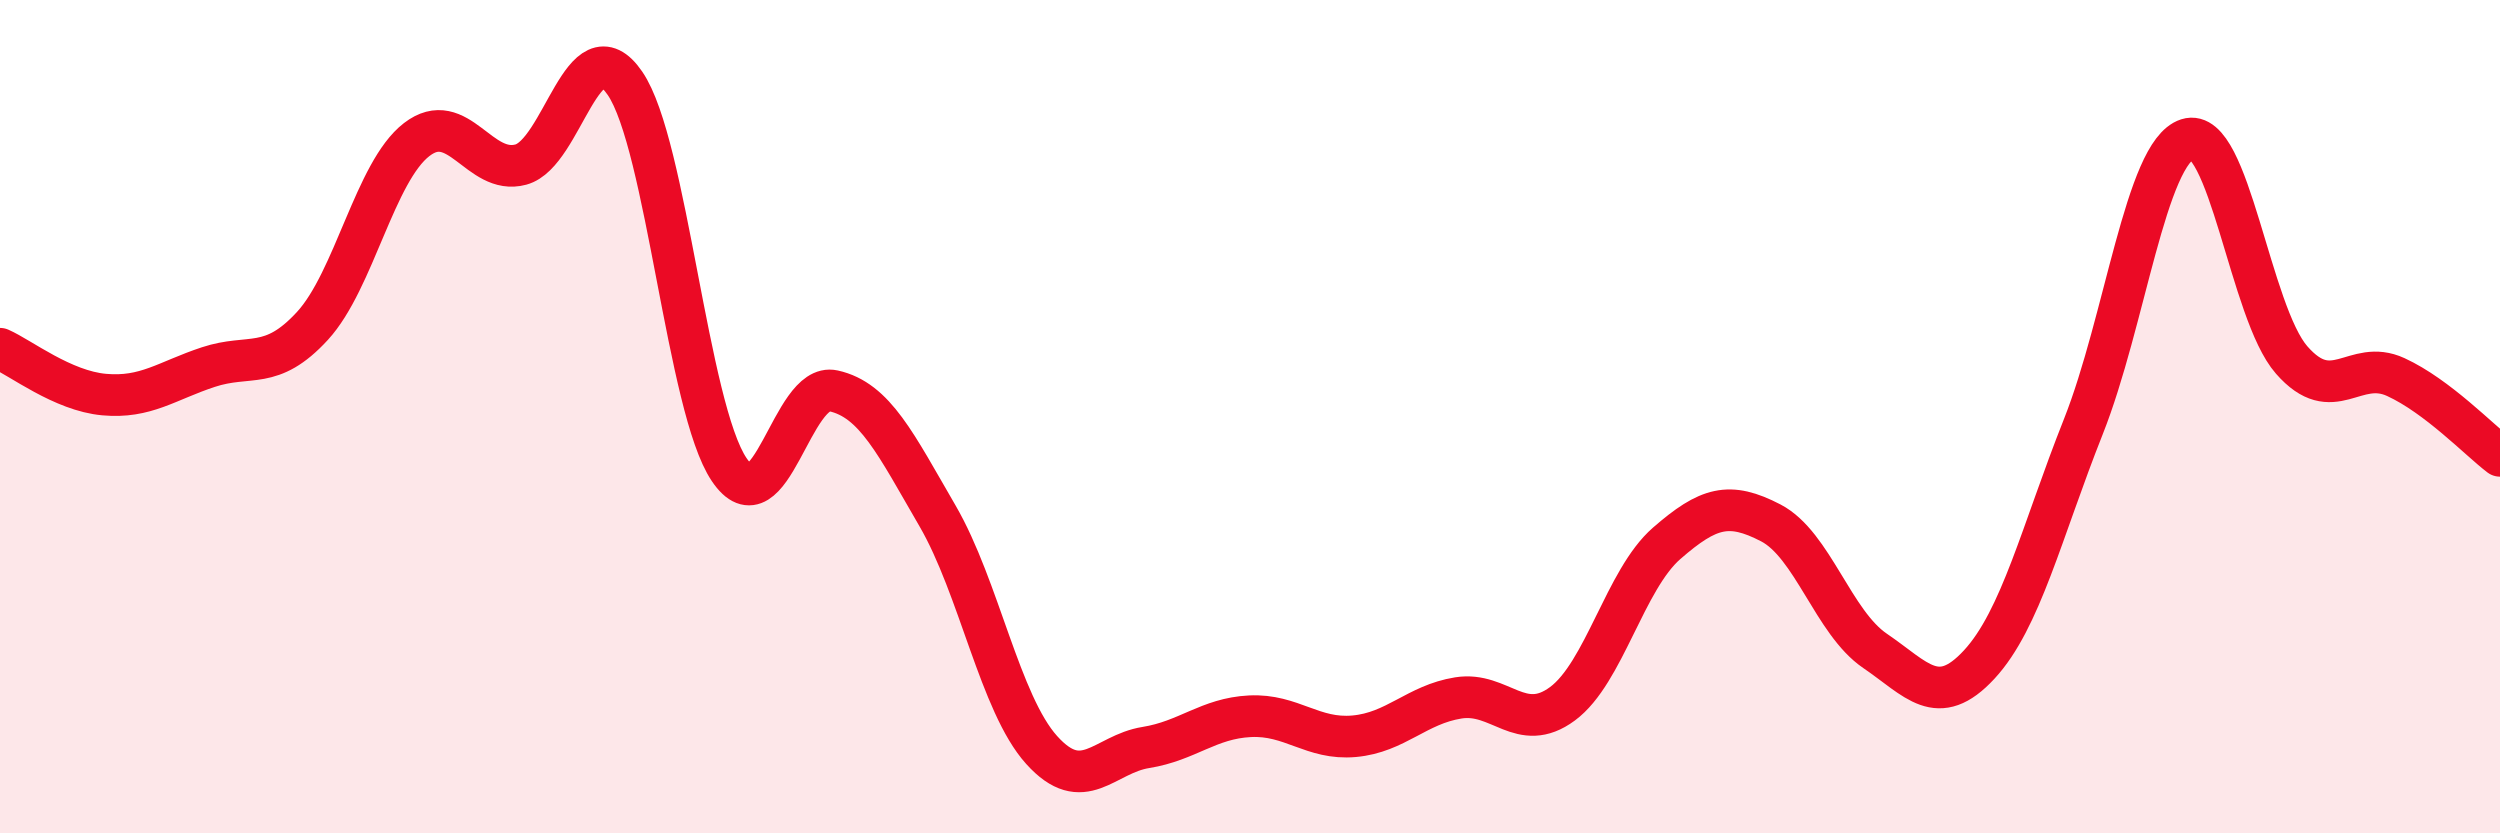 
    <svg width="60" height="20" viewBox="0 0 60 20" xmlns="http://www.w3.org/2000/svg">
      <path
        d="M 0,8.37 C 0.5,8.59 1.5,9.38 2.5,9.47 C 3.5,9.56 4,9.14 5,8.81 C 6,8.48 6.5,8.91 7.5,7.82 C 8.5,6.73 9,4.12 10,3.35 C 11,2.58 11.5,4.22 12.5,3.95 C 13.5,3.68 14,0.54 15,2 C 16,3.46 16.5,9.79 17.5,11.27 C 18.5,12.75 19,9.16 20,9.38 C 21,9.6 21.5,10.66 22.5,12.38 C 23.5,14.1 24,16.89 25,18 C 26,19.11 26.5,18.1 27.5,17.94 C 28.5,17.78 29,17.24 30,17.19 C 31,17.14 31.5,17.76 32.5,17.67 C 33.5,17.58 34,16.91 35,16.75 C 36,16.59 36.5,17.63 37.5,16.89 C 38.5,16.15 39,13.91 40,13.04 C 41,12.17 41.5,12.03 42.5,12.55 C 43.5,13.07 44,14.94 45,15.62 C 46,16.3 46.5,17.03 47.5,15.95 C 48.5,14.87 49,12.76 50,10.24 C 51,7.72 51.5,3.66 52.5,3.34 C 53.5,3.02 54,7.5 55,8.64 C 56,9.78 56.5,8.59 57.5,9.05 C 58.5,9.51 59.5,10.56 60,10.94L60 20L0 20Z"
        fill="#EB0A25"
        opacity="0.1"
        stroke-linecap="round"
        stroke-linejoin="round"
      />
      <path
        d="M 0,8.37 C 0.5,8.59 1.5,9.38 2.5,9.47 C 3.5,9.56 4,9.14 5,8.81 C 6,8.48 6.5,8.91 7.5,7.82 C 8.5,6.73 9,4.12 10,3.35 C 11,2.58 11.5,4.22 12.5,3.95 C 13.5,3.68 14,0.54 15,2 C 16,3.46 16.5,9.79 17.5,11.27 C 18.5,12.75 19,9.16 20,9.38 C 21,9.6 21.5,10.66 22.5,12.38 C 23.5,14.1 24,16.89 25,18 C 26,19.11 26.5,18.1 27.5,17.94 C 28.5,17.78 29,17.24 30,17.19 C 31,17.14 31.5,17.76 32.5,17.67 C 33.5,17.58 34,16.91 35,16.75 C 36,16.59 36.5,17.63 37.5,16.89 C 38.5,16.15 39,13.91 40,13.04 C 41,12.17 41.5,12.03 42.5,12.55 C 43.5,13.07 44,14.94 45,15.62 C 46,16.3 46.5,17.03 47.5,15.95 C 48.5,14.87 49,12.76 50,10.24 C 51,7.72 51.5,3.66 52.5,3.34 C 53.5,3.02 54,7.5 55,8.64 C 56,9.78 56.5,8.59 57.5,9.05 C 58.5,9.51 59.5,10.56 60,10.94"
        stroke="#EB0A25"
        stroke-width="1"
        fill="none"
        stroke-linecap="round"
        stroke-linejoin="round"
      />
    </svg>
  